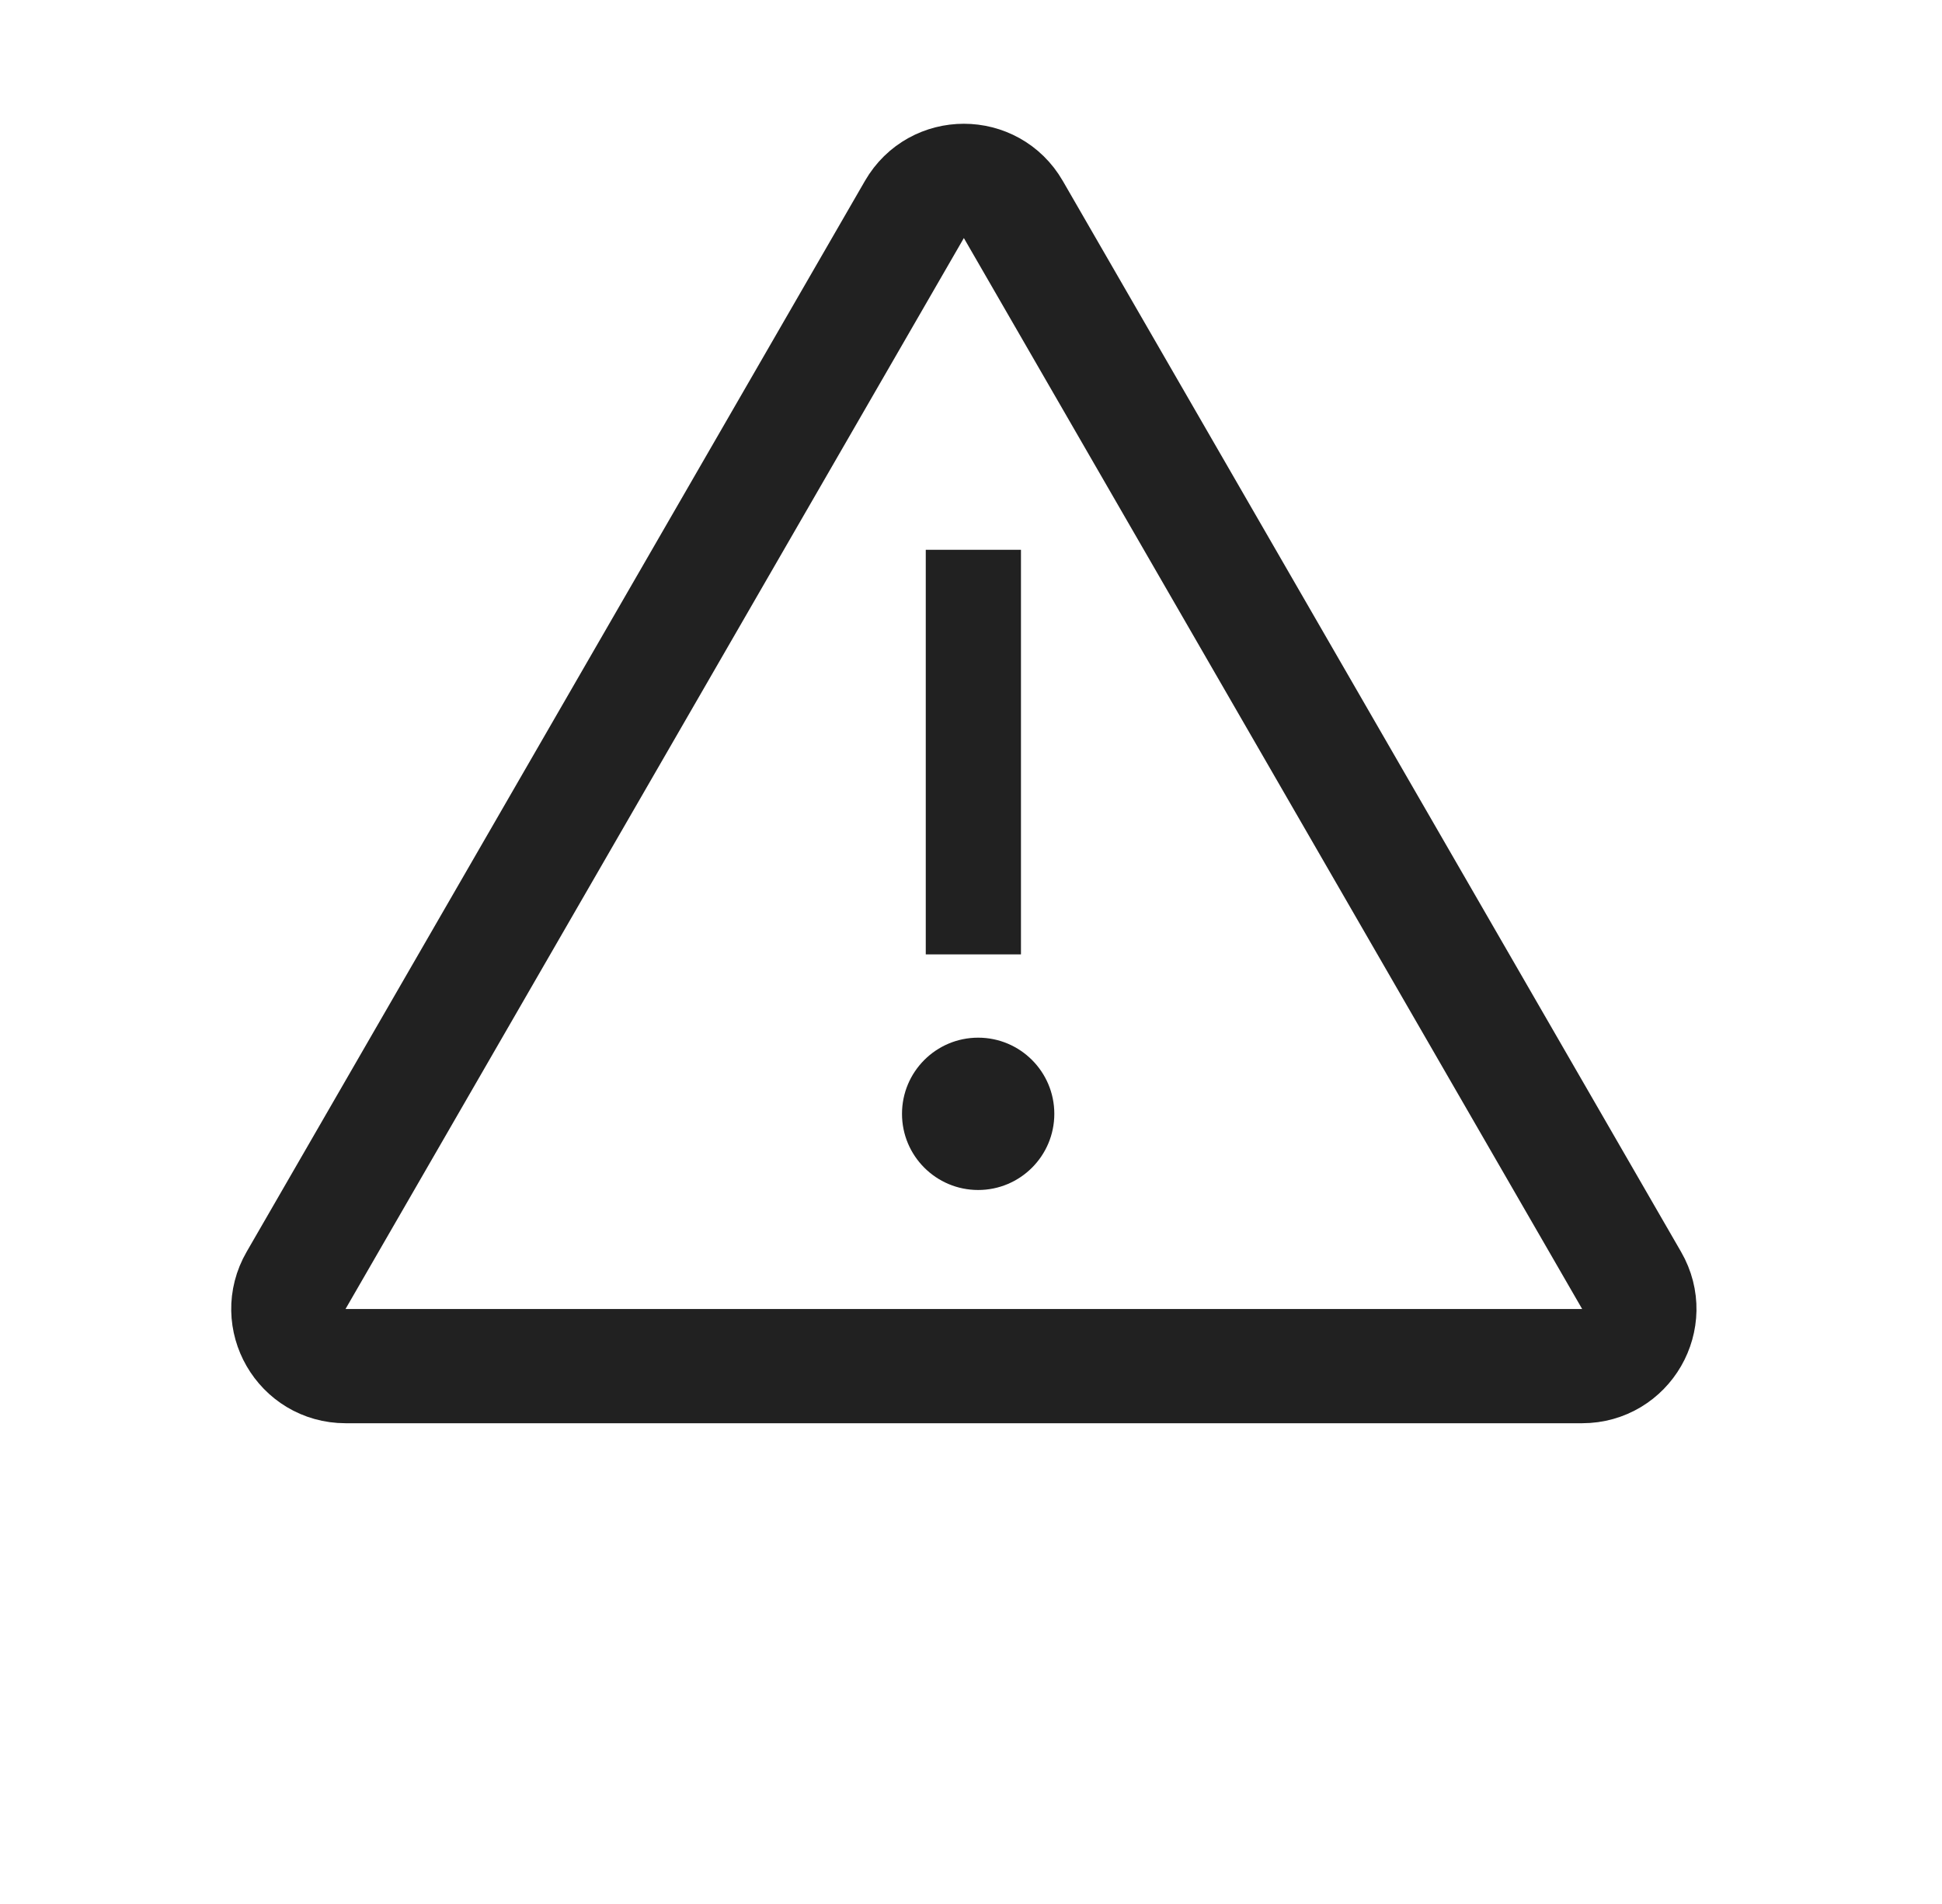 <svg width="51" height="50" viewBox="0 0 51 50" fill="none" xmlns="http://www.w3.org/2000/svg">
<path d="M24.014 5.5C24.591 4.5 26.034 4.5 26.611 5.5L42.849 33.625C43.427 34.625 42.705 35.875 41.55 35.875H9.075C7.92 35.875 7.198 34.625 7.775 33.625L24.014 5.5Z" stroke="#212121" stroke-width="3"/>
<circle cx="25.688" cy="29.25" r="2" fill="#212121"/>
<rect x="24.312" y="14.438" width="2.5" height="10.625" fill="#212121"/>
</svg>
